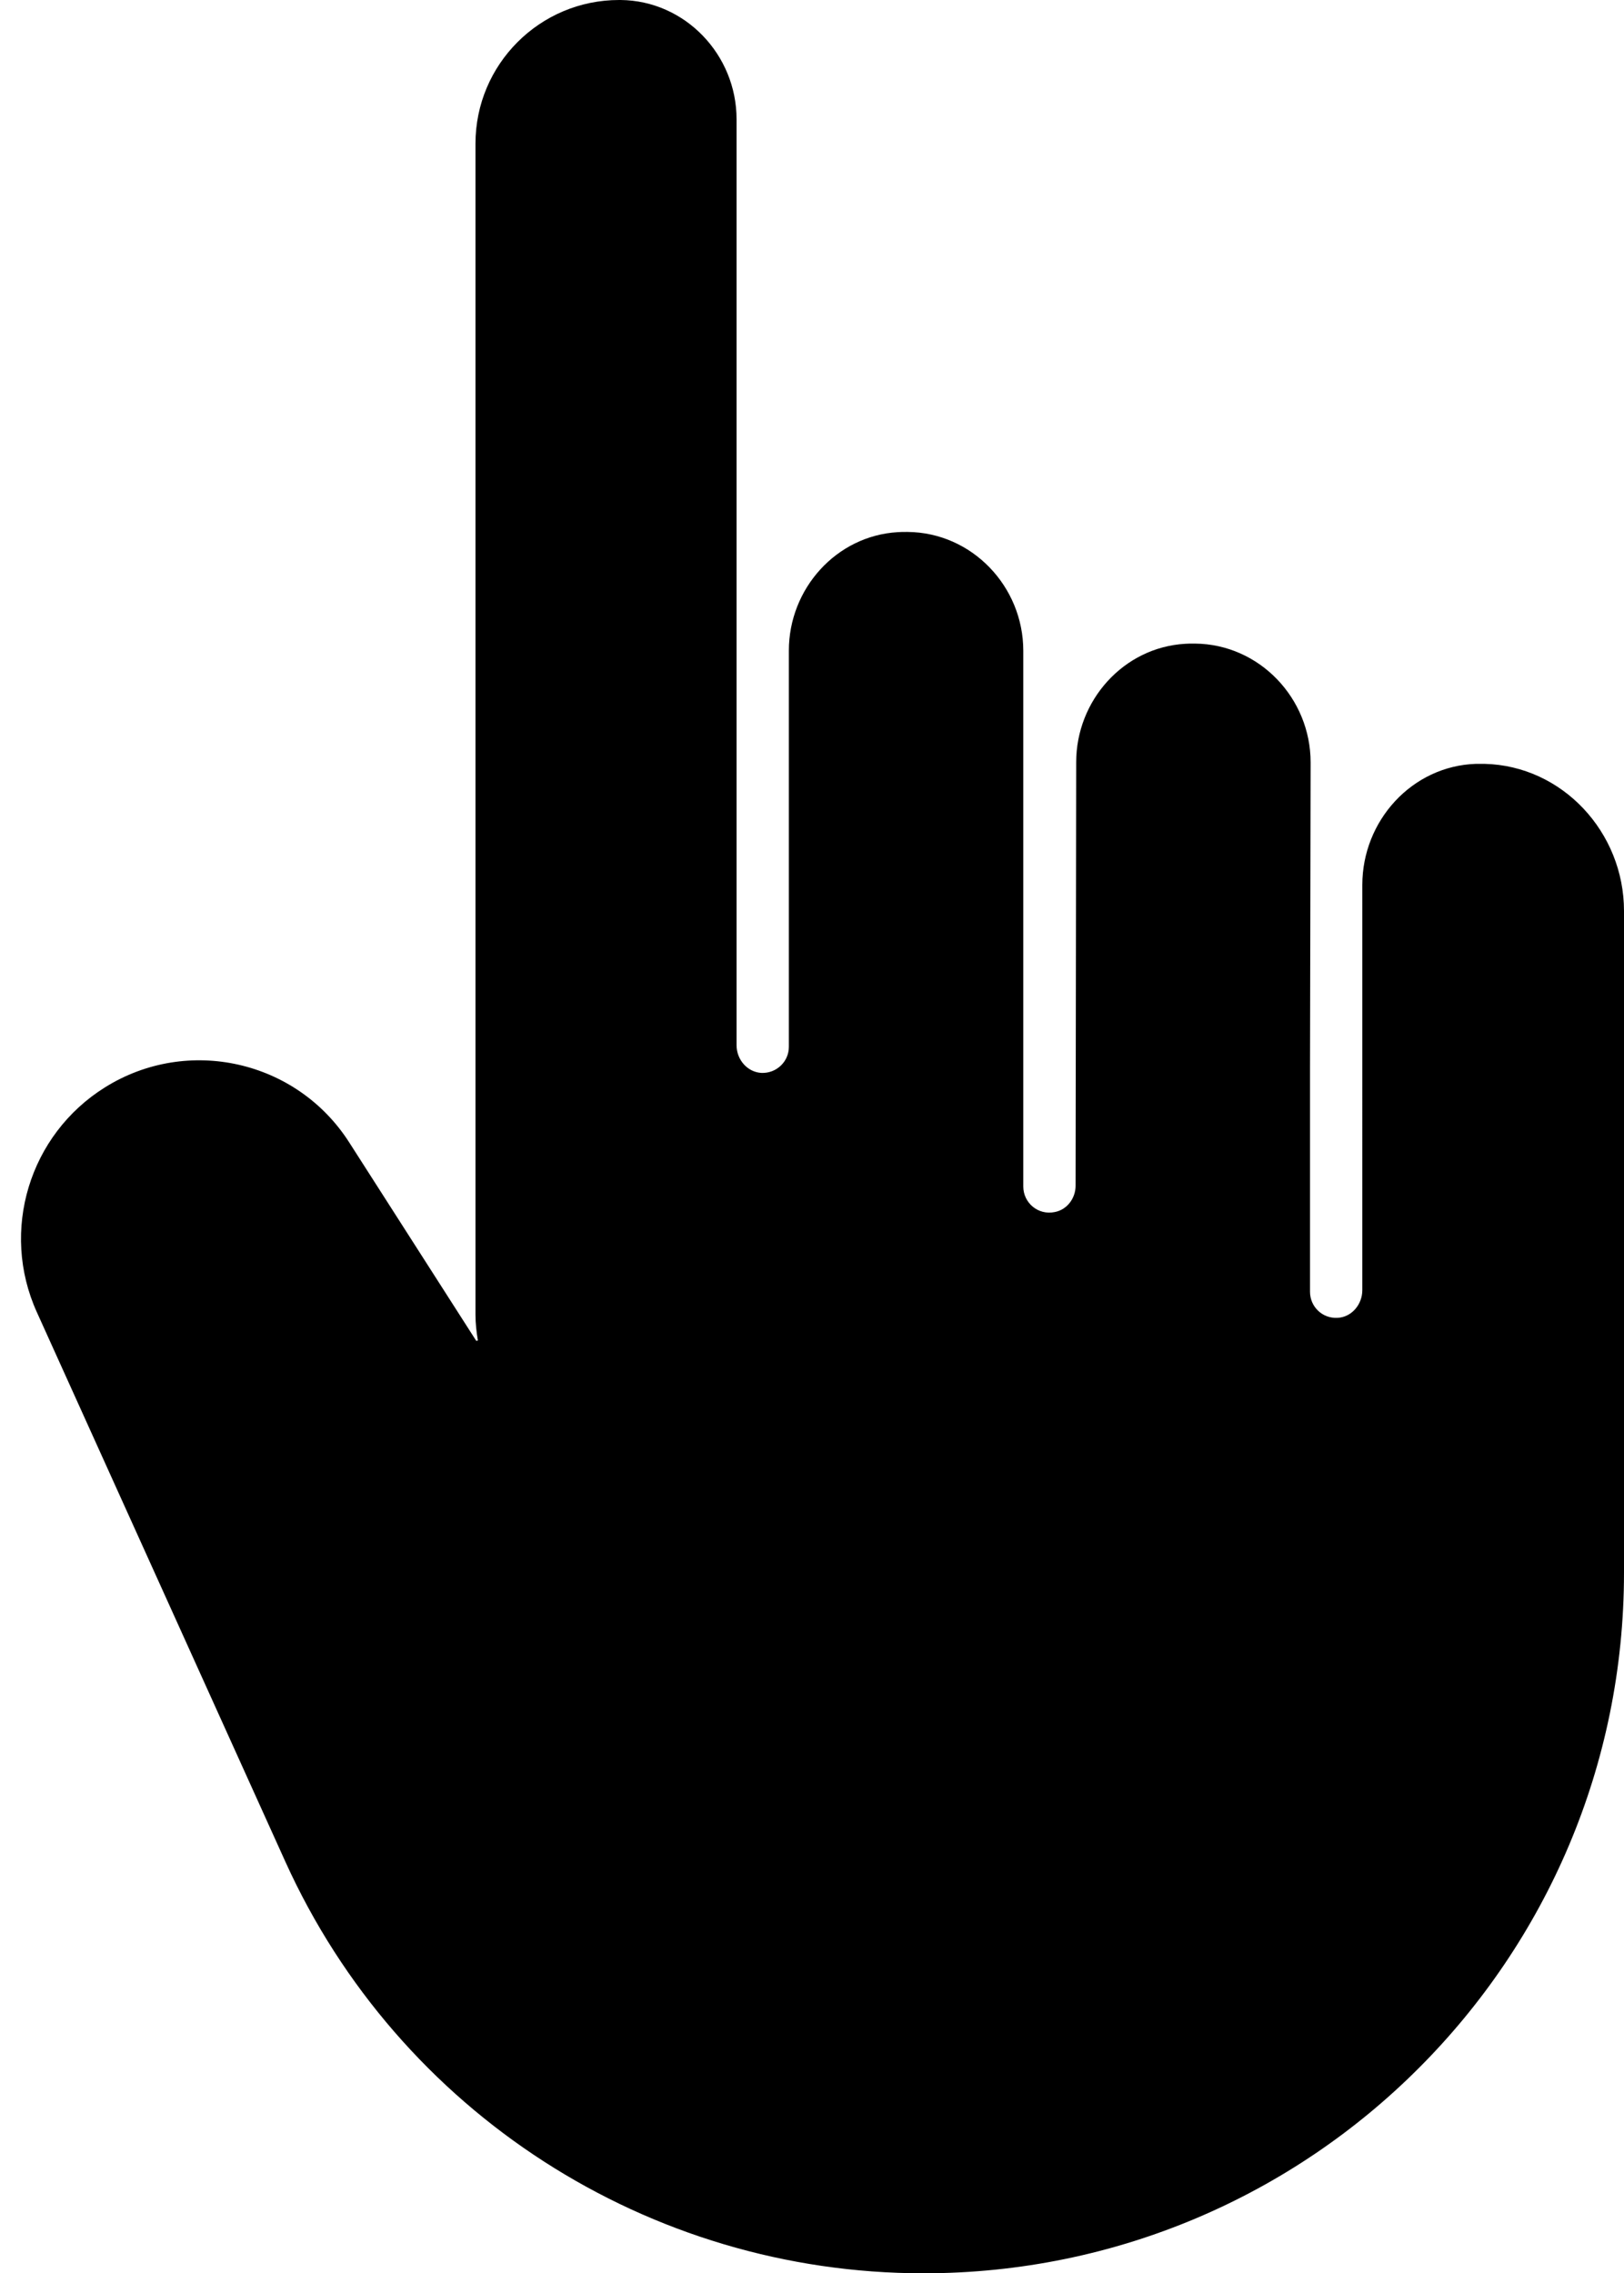 <?xml version="1.0" encoding="UTF-8"?>
<!DOCTYPE svg PUBLIC '-//W3C//DTD SVG 1.0//EN'
          'http://www.w3.org/TR/2001/REC-SVG-20010904/DTD/svg10.dtd'>
<svg height="1134.2" preserveAspectRatio="xMidYMid meet" version="1.0" viewBox="-10.5 -0.0 810.5 1134.2" width="810.5" xmlns="http://www.w3.org/2000/svg" xmlns:xlink="http://www.w3.org/1999/xlink" zoomAndPan="magnify"
><g id="change1_1"
  ><path d="M800,454.5v330.1c0,96.6-39.1,183.9-102.4,247.2c-63.2,63.3-150.7,102.4-247.2,102.4 c-137.3,0-261.9-80.4-318.5-205.4L7.9,654.7c-18.4-40.6-3.8-88.6,34-112.2c41.3-25.8,95.7-13.5,121.9,27.5l63.4,99l0.8-0.2 c-0.7-4.2-1.2-8.5-1.2-12.9V71.7c0-19.8,8-37.7,21-50.7c13-13,30.9-21,50.7-21h0.7c32.2,0.3,57.9,27.3,57.9,59.5v462 c0,7.1,5.3,13.4,12.4,13.8c7.5,0.3,13.7-5.6,13.7-13V324.6c0-30.8,23.6-57.3,54.4-59.1c1.4-0.1,2.8-0.1,4.2-0.1h0.7 c32.1,0.3,57.7,27.2,57.7,59.3V592c0,8.1,7.4,14.5,15.8,12.7c6.1-1.2,10.3-6.9,10.3-13.1l0.3-211.3c0-30.8,23.6-57.3,54.4-59.1 c1.4-0.1,2.8-0.1,4.2-0.1h0.7c32.1,0.3,57.7,27.2,57.7,59.3l-0.3,151.9v112.2c0,7.4,6.1,13.4,13.7,13c7.1-0.3,12.4-6.7,12.4-13.8 V441.5c0-32,24.8-59.4,56.8-60.4c1.4,0,2.7,0,4.1,0C769.3,382,800,415.3,800,454.5"
  /></g
></svg
>
